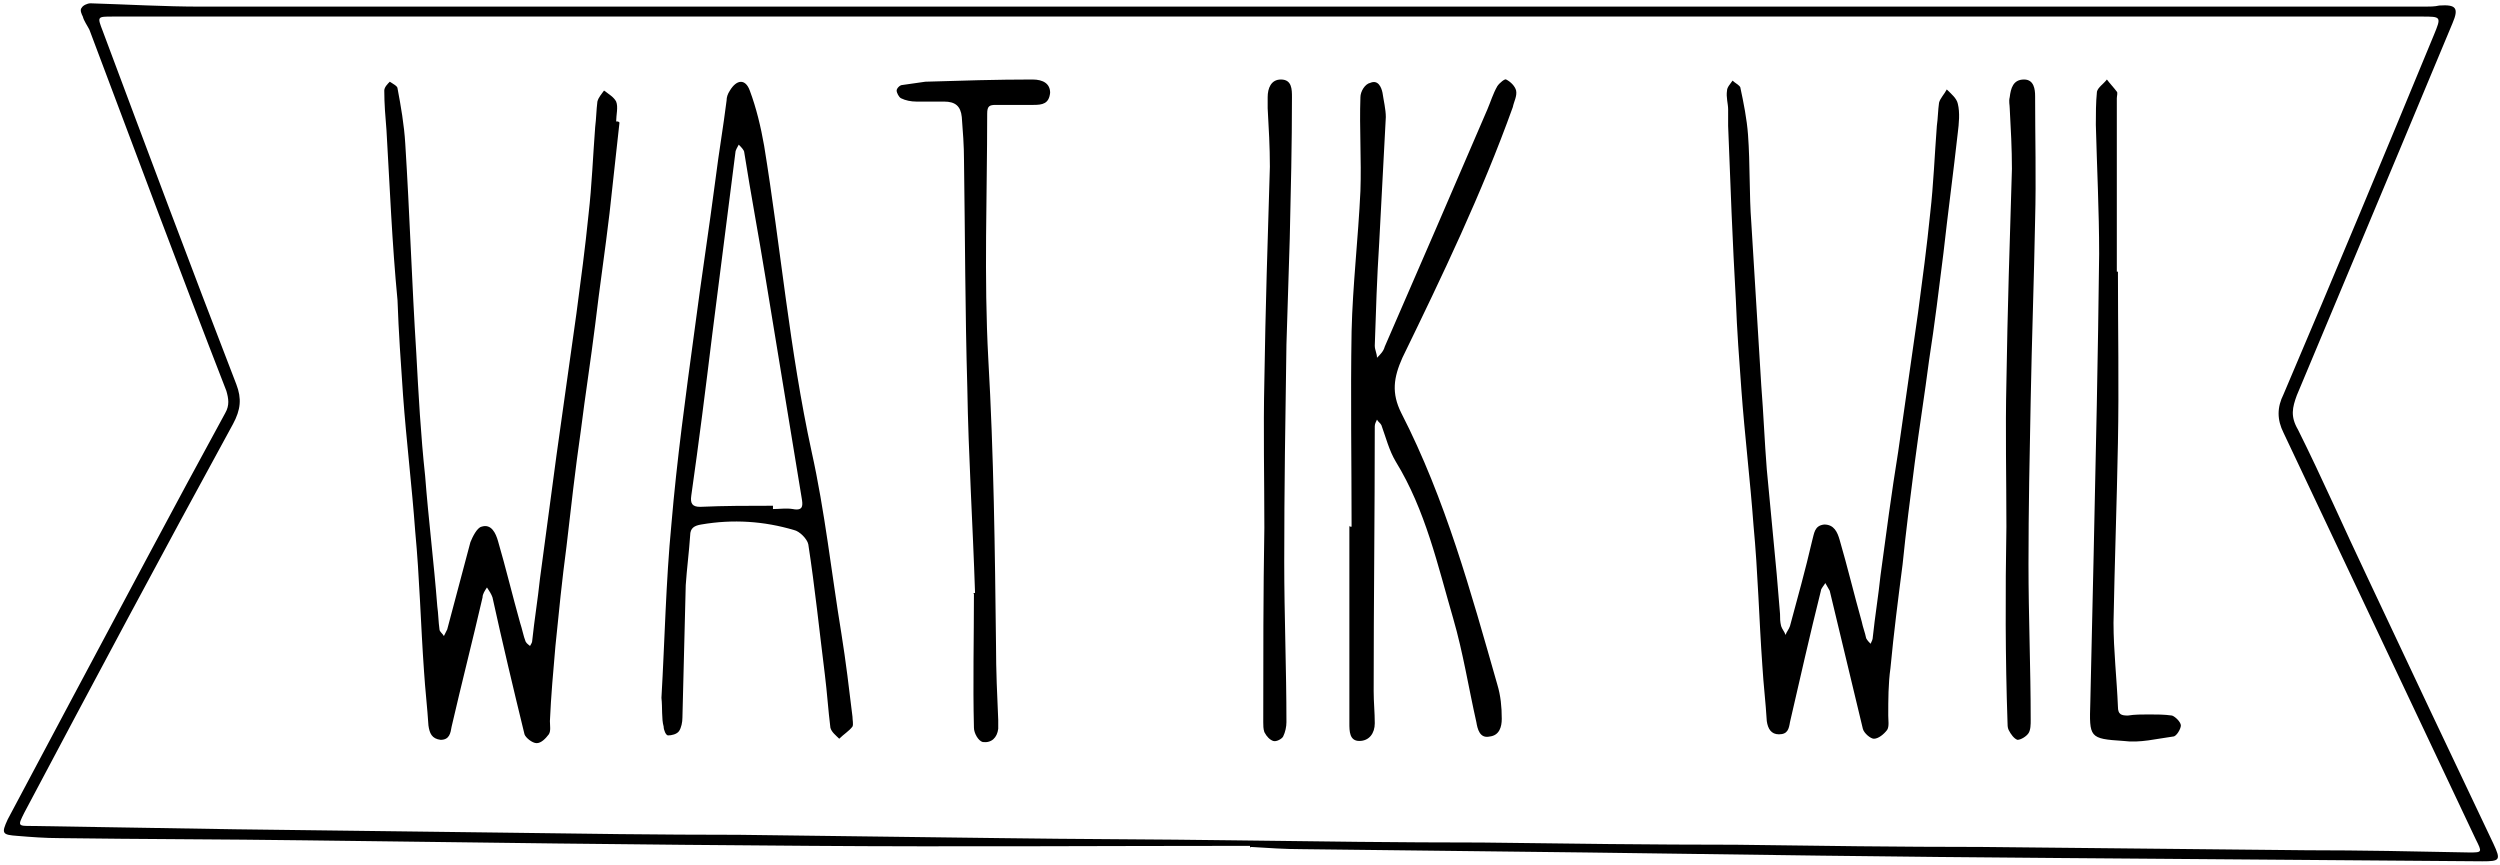 <?xml version="1.0" encoding="utf-8"?>
<!-- Generator: Adobe Illustrator 21.1.0, SVG Export Plug-In . SVG Version: 6.00 Build 0)  -->
<svg version="1.1" id="Layer_1" xmlns="http://www.w3.org/2000/svg" xmlns:xlink="http://www.w3.org/1999/xlink" x="0px" y="0px"
	 viewBox="0 0 226.4 78.3" style="enable-background:new 0 0 226.4 78.3;" xml:space="preserve">
<path d="M113.2,76.6c-13.3,0-26.6,0.1-39.8,0c-15.3-0.1-30.6-0.3-45.8-0.5C20.2,76,12.8,76,5.4,75.9c-1.3,0-2.6-0.1-3.8-0.2
	c-1.4-0.1-1.5-0.2-0.9-1.5c1.9-3.6,3.9-7.3,5.8-10.9c4.6-8.6,9.2-17.3,13.9-25.9c0.4-0.7,0.3-1.3,0.1-2C16.3,24.6,12.2,13.6,8.1,2.7
	C7.9,2.3,7.6,1.9,7.5,1.5C7.4,1.3,7.2,0.9,7.4,0.7c0.1-0.2,0.5-0.4,0.8-0.4c3.3,0.1,6.7,0.3,10,0.3c50.6,0,101.2,0,151.8,0
	c16.5,0,33,0,49.6,0c0.4,0,0.9,0,1.3-0.1c1.5-0.1,1.8,0.2,1.2,1.6c-1.6,3.8-3.2,7.7-4.8,11.5c-3.1,7.4-6.2,14.8-9.3,22.2
	c-0.4,1.1-0.6,1.9,0.1,3.1c2.2,4.4,4.2,9,6.3,13.4c3.8,8.1,7.6,16.1,11.4,24.1c0.7,1.5,0.6,1.6-1,1.6c-12.9-0.1-25.8-0.2-38.6-0.3
	c-14.2-0.1-28.4-0.3-42.6-0.5c-8.6-0.1-17.1-0.2-25.7-0.3c-1.5,0-3-0.1-4.6-0.2C113.2,76.8,113.2,76.7,113.2,76.6z M114.9,1.5
	c-34.9,0-69.8,0-104.7,0c-1.4,0-1.4,0-0.9,1.3c4,10.7,8,21.4,12.1,32c0.5,1.3,0.4,2.3-0.3,3.6C14.7,50.1,8.4,61.9,2.2,73.6
	c-0.6,1.2-0.6,1.2,0.7,1.2C9,74.9,15.2,75,21.3,75.1c8,0.1,16,0.2,24,0.3c7.2,0.1,14.4,0.2,21.6,0.2c7.9,0.1,15.8,0.2,23.7,0.3
	c7,0.1,14.1,0.1,21.1,0.2c7.5,0.1,15,0.2,22.5,0.2c7.7,0.1,15.4,0.2,23,0.2c7.4,0.1,14.8,0.2,22.2,0.2c9.8,0.1,19.7,0.2,29.5,0.3
	c4.9,0,9.8,0.1,14.7,0.2c1.2,0,1.2,0,0.6-1.2c-5.8-12.3-11.6-24.5-17.4-36.8c-0.6-1.2-0.6-2.3,0-3.5c4.6-10.8,9.1-21.6,13.6-32.5
	c0.7-1.7,0.7-1.7-1.1-1.7C184.5,1.5,149.7,1.5,114.9,1.5z"/>
<path d="M56.1,11.1c-0.3,2.7-0.6,5.5-0.9,8.2c-0.4,3.4-0.9,6.7-1.3,10.1c-0.4,3.2-0.9,6.4-1.3,9.6c-0.5,3.5-0.9,7-1.3,10.5
	c-0.4,3-0.7,6-1,9c-0.2,2.3-0.4,4.5-0.5,6.8c0,0.4,0.1,0.9-0.1,1.2c-0.3,0.4-0.7,0.8-1.1,0.8c-0.4,0-1-0.5-1.1-0.8
	c-1-4.1-2-8.3-2.9-12.4c-0.1-0.3-0.3-0.6-0.5-0.9c-0.2,0.3-0.4,0.6-0.4,0.9c-0.9,3.9-1.9,7.8-2.8,11.7c-0.1,0.6-0.2,1.2-1,1.2
	c-0.8-0.1-1-0.6-1.1-1.3c-0.1-1.6-0.3-3.3-0.4-4.9c-0.3-4.2-0.4-8.5-0.8-12.7c-0.3-4.1-0.8-8.2-1.1-12.3c-0.2-2.9-0.4-5.7-0.5-8.6
	C35.5,22,35.3,16.9,35,11.8c-0.1-1.2-0.2-2.4-0.2-3.6c0-0.3,0.3-0.6,0.5-0.8C35.6,7.6,36,7.8,36,8c0.3,1.6,0.6,3.3,0.7,5
	c0.4,6.3,0.6,12.7,1,19c0.2,3.7,0.4,7.4,0.8,11.1c0.3,3.9,0.8,7.9,1.1,11.8c0.1,0.7,0.1,1.4,0.2,2.1c0,0.2,0.3,0.4,0.4,0.6
	c0.1-0.2,0.2-0.4,0.3-0.6c0.7-2.6,1.4-5.3,2.1-7.9c0.2-0.5,0.6-1.3,1-1.4c0.9-0.3,1.3,0.6,1.5,1.3c0.7,2.4,1.3,4.9,2,7.4
	c0.2,0.6,0.3,1.2,0.5,1.7c0.1,0.2,0.3,0.3,0.4,0.4c0.1-0.2,0.2-0.3,0.2-0.5c0.2-1.9,0.5-3.7,0.7-5.6c0.5-3.7,1-7.5,1.5-11.2
	c0.6-4.3,1.2-8.5,1.8-12.8c0.4-3,0.8-6,1.1-9c0.3-2.6,0.4-5.3,0.6-7.9c0.1-0.8,0.1-1.5,0.2-2.3c0.1-0.4,0.4-0.7,0.6-1
	c0.4,0.3,0.9,0.6,1.1,1c0.2,0.5,0,1.2,0,1.8C56,11,56,11,56.1,11.1z"/>
<path d="M156.5,9.9c0-0.5-0.2-1.1-0.1-1.7c0-0.3,0.3-0.6,0.5-0.9c0.2,0.2,0.6,0.4,0.7,0.6c0.3,1.4,0.6,2.9,0.7,4.3
	c0.2,2.7,0.1,5.4,0.3,8c0.3,4.9,0.6,9.8,0.9,14.7c0.2,2.5,0.3,5.1,0.5,7.6c0.3,3.2,0.6,6.3,0.9,9.5c0.1,1.2,0.2,2.4,0.3,3.6
	c0,0.4,0,0.7,0.1,1.1c0.1,0.3,0.3,0.5,0.4,0.8c0.1-0.3,0.3-0.5,0.4-0.8c0.7-2.6,1.4-5.1,2-7.7c0.2-0.7,0.2-1.4,1.1-1.5
	c0.9,0,1.2,0.7,1.4,1.4c0.7,2.4,1.3,4.9,2,7.4c0.1,0.5,0.3,1,0.4,1.5c0.1,0.2,0.3,0.4,0.4,0.5c0.1-0.2,0.2-0.4,0.2-0.6
	c0.2-1.9,0.5-3.7,0.7-5.6c0.5-3.7,1-7.5,1.6-11.2c0.6-4.2,1.2-8.4,1.8-12.6c0.4-3,0.8-6,1.1-9c0.3-2.6,0.4-5.3,0.6-7.9
	c0.1-0.7,0.1-1.4,0.2-2.1c0.1-0.4,0.5-0.8,0.7-1.2c0.4,0.4,0.9,0.8,1,1.3c0.2,0.8,0.1,1.8,0,2.6c-0.4,3.6-0.9,7.3-1.3,10.9
	c-0.4,3.2-0.8,6.5-1.3,9.7c-0.4,3.1-0.9,6.2-1.3,9.3c-0.4,3.1-0.8,6.2-1.1,9.2c-0.4,3.1-0.8,6.2-1.1,9.4c-0.2,1.4-0.2,2.9-0.2,4.3
	c0,0.4,0.1,1-0.1,1.3c-0.3,0.4-0.8,0.8-1.2,0.8c-0.3,0-0.9-0.5-1-0.9c-1-4.2-2-8.3-3-12.5c-0.1-0.2-0.3-0.5-0.4-0.7
	c-0.1,0.2-0.4,0.5-0.4,0.7c-1,4-1.9,8-2.8,11.9c-0.1,0.6-0.2,1.1-1,1.1c-0.7,0-1-0.5-1.1-1.2c-0.1-1.7-0.3-3.3-0.4-5
	c-0.3-4.2-0.4-8.5-0.8-12.7c-0.3-4.1-0.8-8.2-1.1-12.3c-0.2-2.7-0.4-5.4-0.5-8.1c-0.3-5.3-0.5-10.5-0.7-15.8
	C156.5,11.2,156.5,10.6,156.5,9.9z"/>
<path d="M122.4,47.7c0-5.9-0.1-11.8,0-17.7c0.1-4.2,0.6-8.4,0.8-12.7c0.1-2.8-0.1-5.7,0-8.5c0-0.5,0.4-1.2,0.9-1.3
	c0.7-0.3,1,0.4,1.1,0.9c0.1,0.7,0.3,1.5,0.3,2.2c-0.2,3.8-0.4,7.6-0.6,11.4c-0.2,3.1-0.3,6.2-0.4,9.3c0,0.4,0.2,0.7,0.2,1.1
	c0.3-0.3,0.6-0.6,0.7-1c3.1-7.1,6.2-14.3,9.3-21.5c0.3-0.7,0.5-1.4,0.9-2.1c0.2-0.3,0.7-0.7,0.8-0.6c0.4,0.2,0.8,0.6,0.9,1
	c0.1,0.5-0.2,1-0.3,1.5c-2.8,7.8-6.4,15.3-10,22.7c-0.8,1.8-1,3.2-0.1,5c4,7.8,6.3,16.2,8.7,24.6c0.3,1,0.4,2,0.4,3.1
	c0,0.7-0.2,1.5-1.1,1.6c-0.9,0.2-1.1-0.7-1.2-1.3c-0.7-3.1-1.2-6.3-2.1-9.4c-1.4-4.8-2.5-9.8-5.2-14.2c-0.6-1-0.9-2.2-1.3-3.3
	c-0.1-0.2-0.3-0.3-0.4-0.5c-0.1,0.2-0.2,0.4-0.2,0.6c0,8-0.1,16-0.1,24c0,1,0.1,1.9,0.1,2.9c0,0.9-0.5,1.6-1.4,1.6
	c-0.9,0-0.9-0.9-0.9-1.6c0-6,0-11.9,0-17.9C122.2,47.7,122.3,47.7,122.4,47.7z"/>
<path d="M59.9,63.2c0.3-5.2,0.4-10.5,0.9-15.7c0.5-5.9,1.3-11.7,2.1-17.6c0.6-4.6,1.3-9.1,1.9-13.7c0.3-2.4,0.7-4.7,1-7.1
	c0-0.3,0.1-0.6,0.3-0.9c0.6-1,1.4-1.1,1.8,0c0.6,1.6,1,3.3,1.3,5c1.5,9.2,2.3,18.5,4.3,27.7c1.2,5.4,1.8,11,2.7,16.5
	c0.4,2.5,0.7,5,1,7.5c0,0.3,0.1,0.7,0,0.9c-0.3,0.4-0.8,0.7-1.2,1.1c-0.3-0.3-0.7-0.6-0.8-1c-0.2-1.6-0.3-3.2-0.5-4.8
	c-0.5-4-0.9-7.9-1.5-11.8c-0.1-0.5-0.8-1.2-1.3-1.3c-2.7-0.8-5.5-1-8.4-0.5c-0.6,0.1-1,0.3-1,1c-0.1,1.5-0.3,3-0.4,4.5
	c-0.1,4-0.2,8-0.3,12c0,0.4-0.1,0.9-0.3,1.2c-0.2,0.3-0.7,0.4-1,0.4c-0.2,0-0.4-0.5-0.4-0.8C59.9,65.1,60,64.1,59.9,63.2
	C59.9,63.2,59.9,63.2,59.9,63.2z M70,45.8c0,0.1,0,0.2,0,0.3c0.6,0,1.2-0.1,1.8,0c1,0.2,0.9-0.4,0.8-1c-1.1-6.7-2.2-13.4-3.3-20.1
	c-0.6-3.7-1.3-7.4-1.9-11.2c0-0.2-0.3-0.5-0.5-0.7c-0.1,0.2-0.3,0.5-0.3,0.7c-0.7,5.5-1.4,11-2.1,16.5c-0.6,4.9-1.2,9.7-1.9,14.6
	c-0.1,0.7,0.1,1,0.8,1C65.6,45.8,67.8,45.8,70,45.8z"/>
<path d="M88.3,53.7c-0.2-6.2-0.6-12.4-0.7-18.6c-0.2-6.9-0.2-13.7-0.3-20.6c0-1.3-0.1-2.6-0.2-3.9c-0.1-1-0.6-1.4-1.6-1.4
	c-0.8,0-1.7,0-2.5,0c-0.5,0-1-0.1-1.4-0.3c-0.2-0.1-0.4-0.5-0.4-0.7c0-0.2,0.3-0.5,0.5-0.5c0.7-0.1,1.4-0.2,2.1-0.3
	c3.2-0.1,6.5-0.2,9.7-0.2c1,0,1.6,0.4,1.6,1.2c-0.1,1-0.7,1.1-1.5,1.1c-1.1,0-2.2,0-3.4,0c-0.6,0-0.8,0.1-0.8,0.8
	c0,7.4-0.3,14.8,0.1,22.2c0.5,8.7,0.6,17.3,0.7,26c0,2.2,0.1,4.5,0.2,6.7c0,0.3,0,0.6,0,0.8c-0.1,0.8-0.6,1.3-1.4,1.2
	c-0.4-0.1-0.8-0.8-0.8-1.3c-0.1-4,0-8.1,0-12.1C88.1,53.7,88.2,53.7,88.3,53.7z"/>
<path d="M191.8,24.6c0,5.2,0.1,10.3,0,15.5c-0.1,5.4-0.3,10.9-0.4,16.3c0,2.5,0.3,5.1,0.4,7.6c0,0.7,0.3,0.8,0.9,0.8
	c0.6-0.1,1.3-0.1,1.9-0.1c0.7,0,1.4,0,2.1,0.1c0.3,0.1,0.8,0.6,0.8,0.9c0,0.3-0.4,1-0.7,1c-1.5,0.2-3,0.6-4.5,0.4
	c-3.1-0.2-3.1-0.3-3-3.5c0.1-4.4,0.2-8.9,0.3-13.3c0.2-9.1,0.4-18.2,0.5-27.3c0-3.9-0.2-7.8-0.3-11.7c0-1,0-2,0.1-3
	c0.1-0.4,0.6-0.7,0.9-1.1c0.3,0.4,0.6,0.7,0.9,1.1c0.1,0.1,0,0.4,0,0.6c0,5.2,0,10.5,0,15.7C191.7,24.6,191.7,24.6,191.8,24.6z"/>
<path d="M114.5,47.8c0-4.4-0.1-8.9,0-13.3c0.1-6.5,0.3-12.9,0.5-19.4c0-1.8-0.1-3.5-0.2-5.3c0-0.3,0-0.6,0-1c0-0.8,0.3-1.6,1.2-1.6
	c1,0,1,0.9,1,1.6c0,4.3-0.1,8.5-0.2,12.8c-0.1,3.2-0.2,6.4-0.3,9.6c-0.1,6.6-0.2,13.1-0.2,19.7c0,4.8,0.2,9.7,0.2,14.5
	c0,0.4-0.1,0.9-0.3,1.3c-0.1,0.2-0.6,0.5-0.9,0.4c-0.3-0.1-0.6-0.4-0.8-0.8c-0.1-0.3-0.1-0.6-0.1-0.9
	C114.4,59.6,114.4,53.7,114.5,47.8C114.4,47.8,114.4,47.8,114.5,47.8z"/>
<path d="M181.7,47.7c0-4.4-0.1-8.7,0-13.1c0.1-6.4,0.3-12.9,0.5-19.3c0-1.8-0.1-3.7-0.2-5.5c0-0.3-0.1-0.6,0-1
	c0.1-0.8,0.3-1.6,1.3-1.6c0.9,0,1,0.9,1,1.5c0,3.7,0.1,7.5,0,11.2c-0.1,5.4-0.3,10.9-0.4,16.3c-0.1,5-0.2,9.9-0.2,14.9
	c0,4.7,0.2,9.4,0.2,14.1c0,0.4,0,0.9-0.2,1.2c-0.2,0.3-0.7,0.6-1,0.6c-0.3-0.1-0.6-0.5-0.8-0.9c-0.1-0.2-0.1-0.5-0.1-0.7
	C181.6,59.6,181.6,53.6,181.7,47.7C181.6,47.7,181.6,47.7,181.7,47.7z"/>
</svg>
